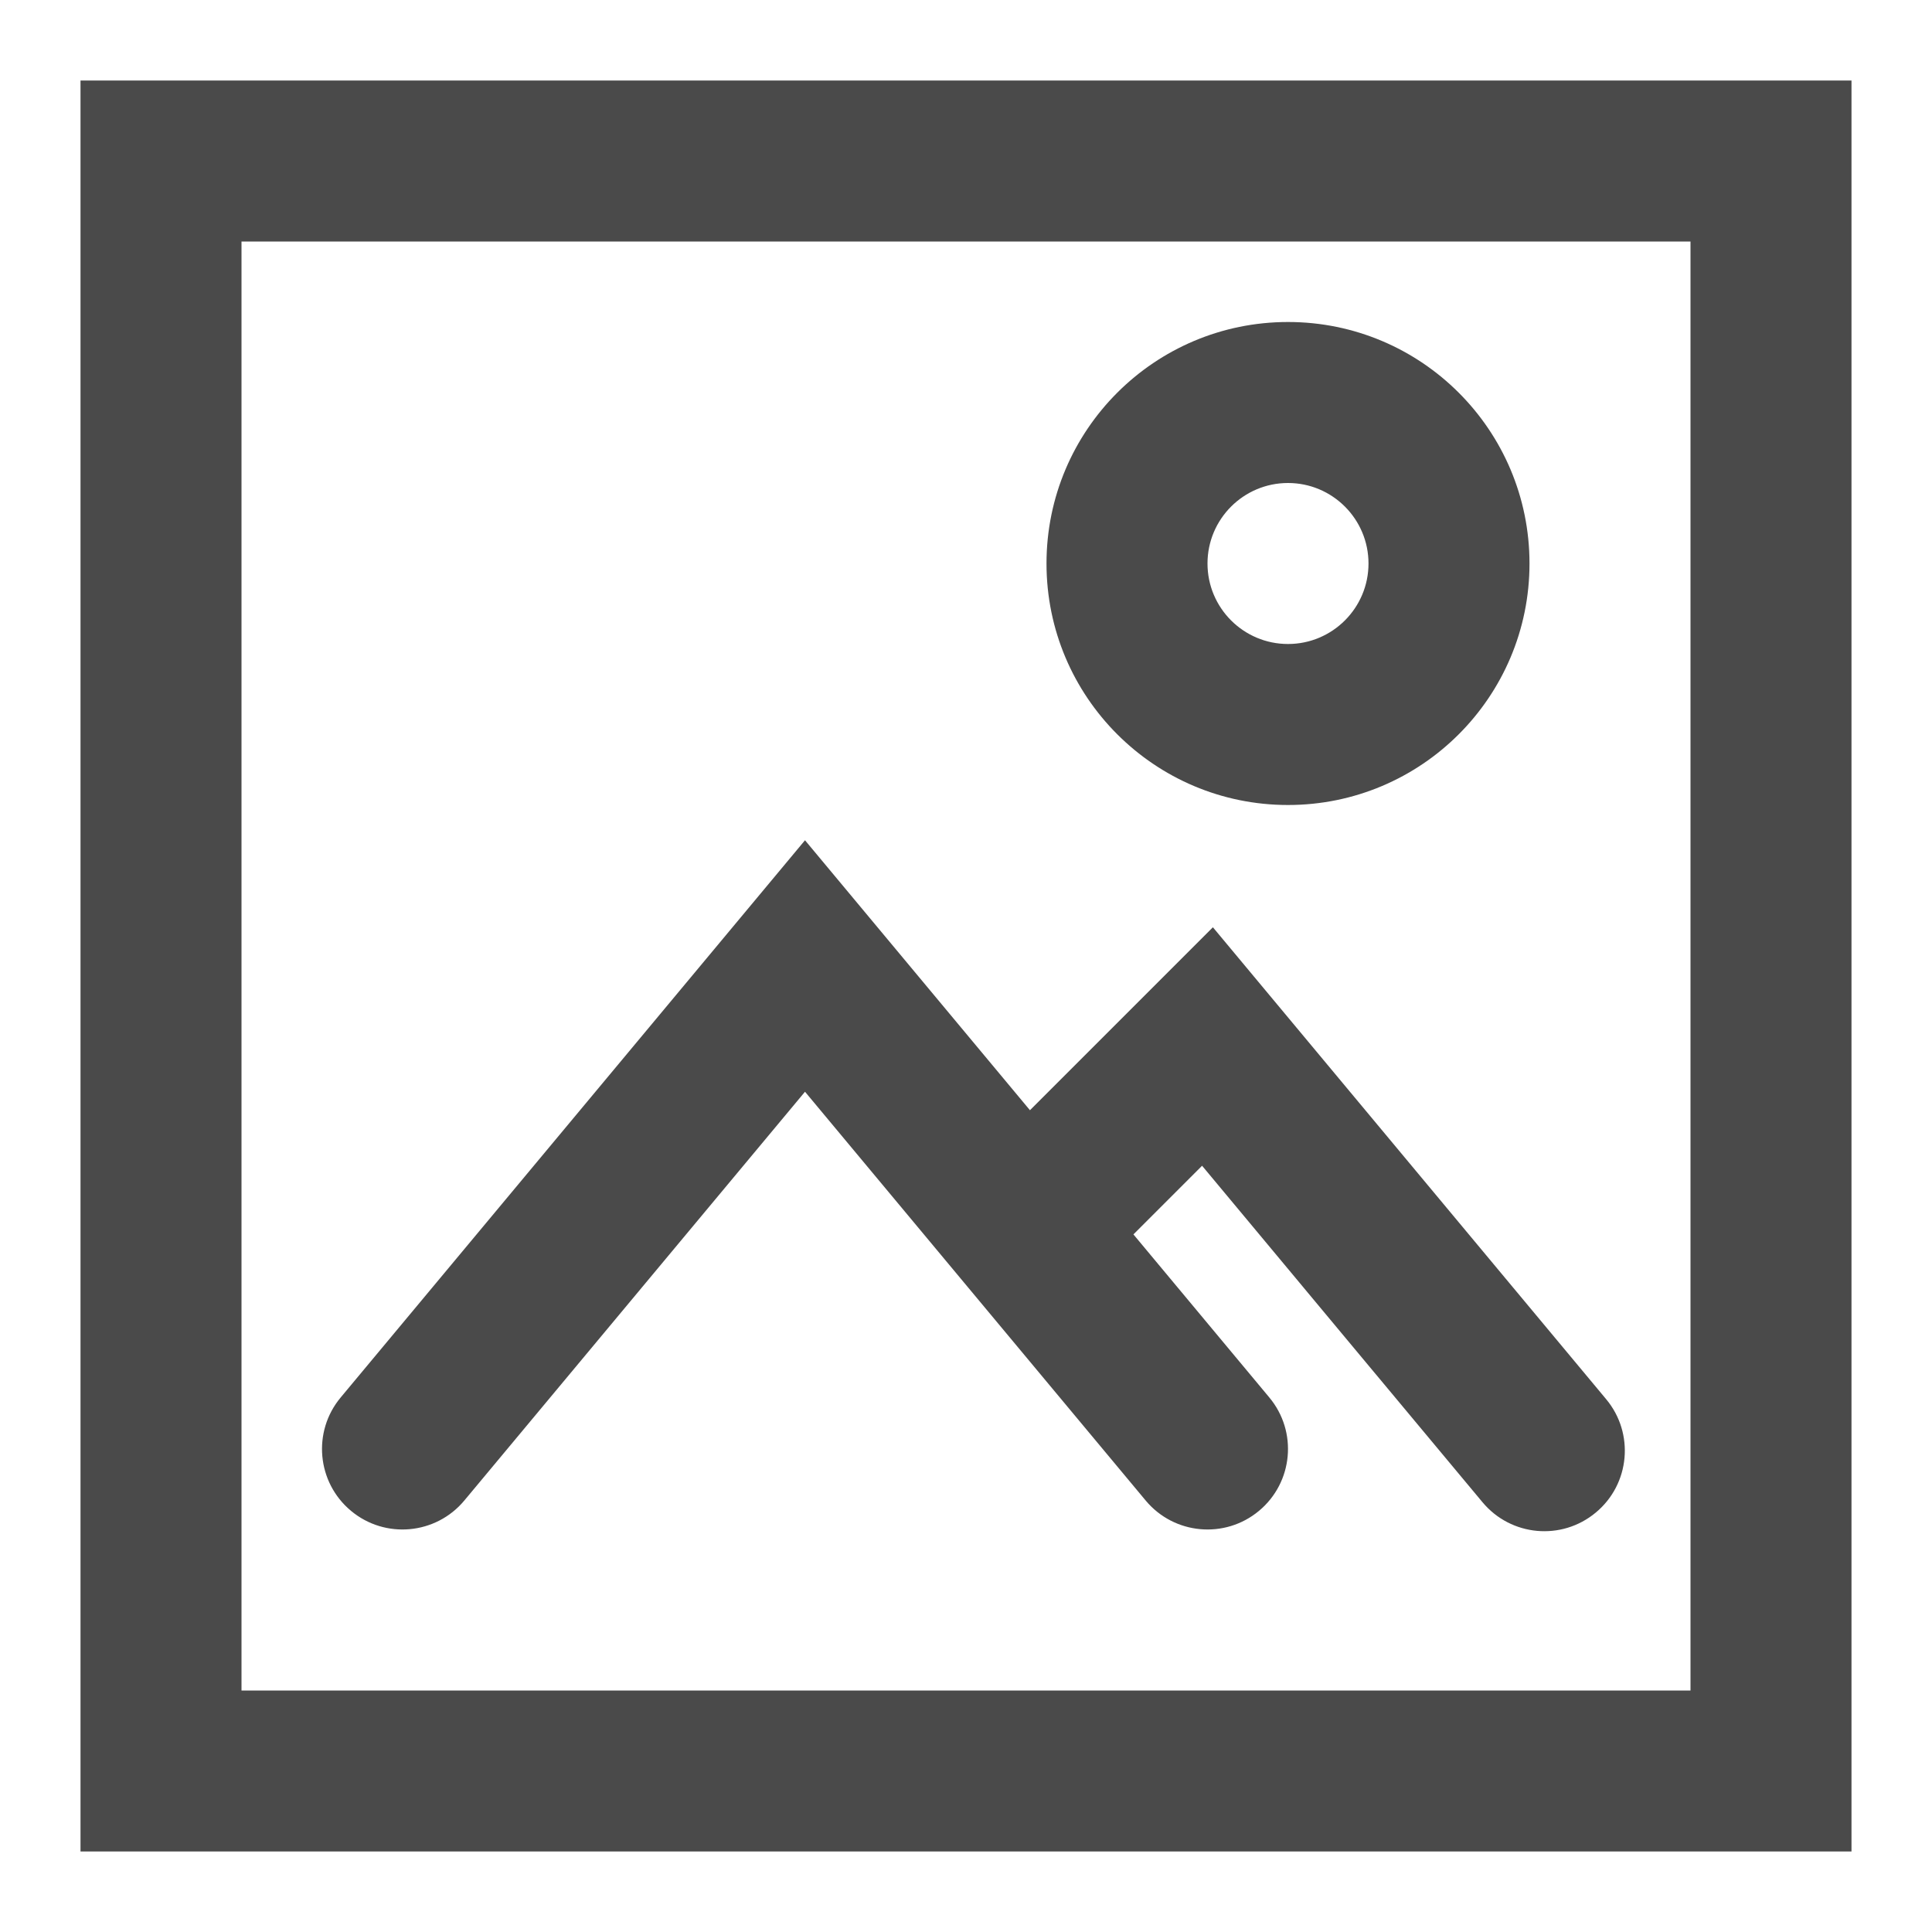 <?xml version="1.0" encoding="UTF-8"?>
<!-- Uploaded to: SVG Repo, www.svgrepo.com, Generator: SVG Repo Mixer Tools -->
<svg width="800px" height="800px" viewBox="0 0 24 24" version="1.1" xmlns="http://www.w3.org/2000/svg" xmlns:xlink="http://www.w3.org/1999/xlink">
    
    <title>/svg/ic-photo</title>
    <desc>Created with Sketch.</desc>
    <defs>
</defs>
    <g id="Page-1" stroke="none" stroke-width="1" fill="none" fill-rule="evenodd">
        <g id="ic-photo" fill-rule="nonzero" fill="#4A4A4A">
            <path d="M3,3 L3,21 L21,21 L21,3 L3,3 Z M1,1 L23,1 L23,23 L1,23 L1,1 Z M10,13.562 L14.232,18.64 C14.585,19.064 15.216,19.122 15.64,18.768 C16.064,18.415 16.122,17.784 15.768,17.36 L10,10.438 L4.232,17.36 C3.878,17.784 3.936,18.415 4.36,18.768 C4.784,19.122 5.415,19.064 5.768,18.64 L10,13.562 Z M14.665,14.16 C15,14.562 15.377,15.015 16.711,16.616 L18.416,18.661 C18.77,19.086 19.4,19.143 19.824,18.789 C20.249,18.436 20.306,17.805 19.952,17.381 L15.067,11.519 L12.293,14.293 C11.902,14.683 11.902,15.317 12.293,15.707 C12.683,16.098 13.317,16.098 13.707,15.707 L14.933,14.481 L14.665,14.16 Z M16,8 C16.552,8 17,7.552 17,7 C17,6.448 16.552,6 16,6 C15.448,6 15,6.448 15,7 C15,7.552 15.448,8 16,8 Z M16,10 C14.343,10 13,8.657 13,7 C13,5.343 14.343,4 16,4 C17.657,4 19,5.343 19,7 C19,8.657 17.657,10 16,10 Z" id="Combined-Shape">
</path>
        </g>
    </g>
</svg>